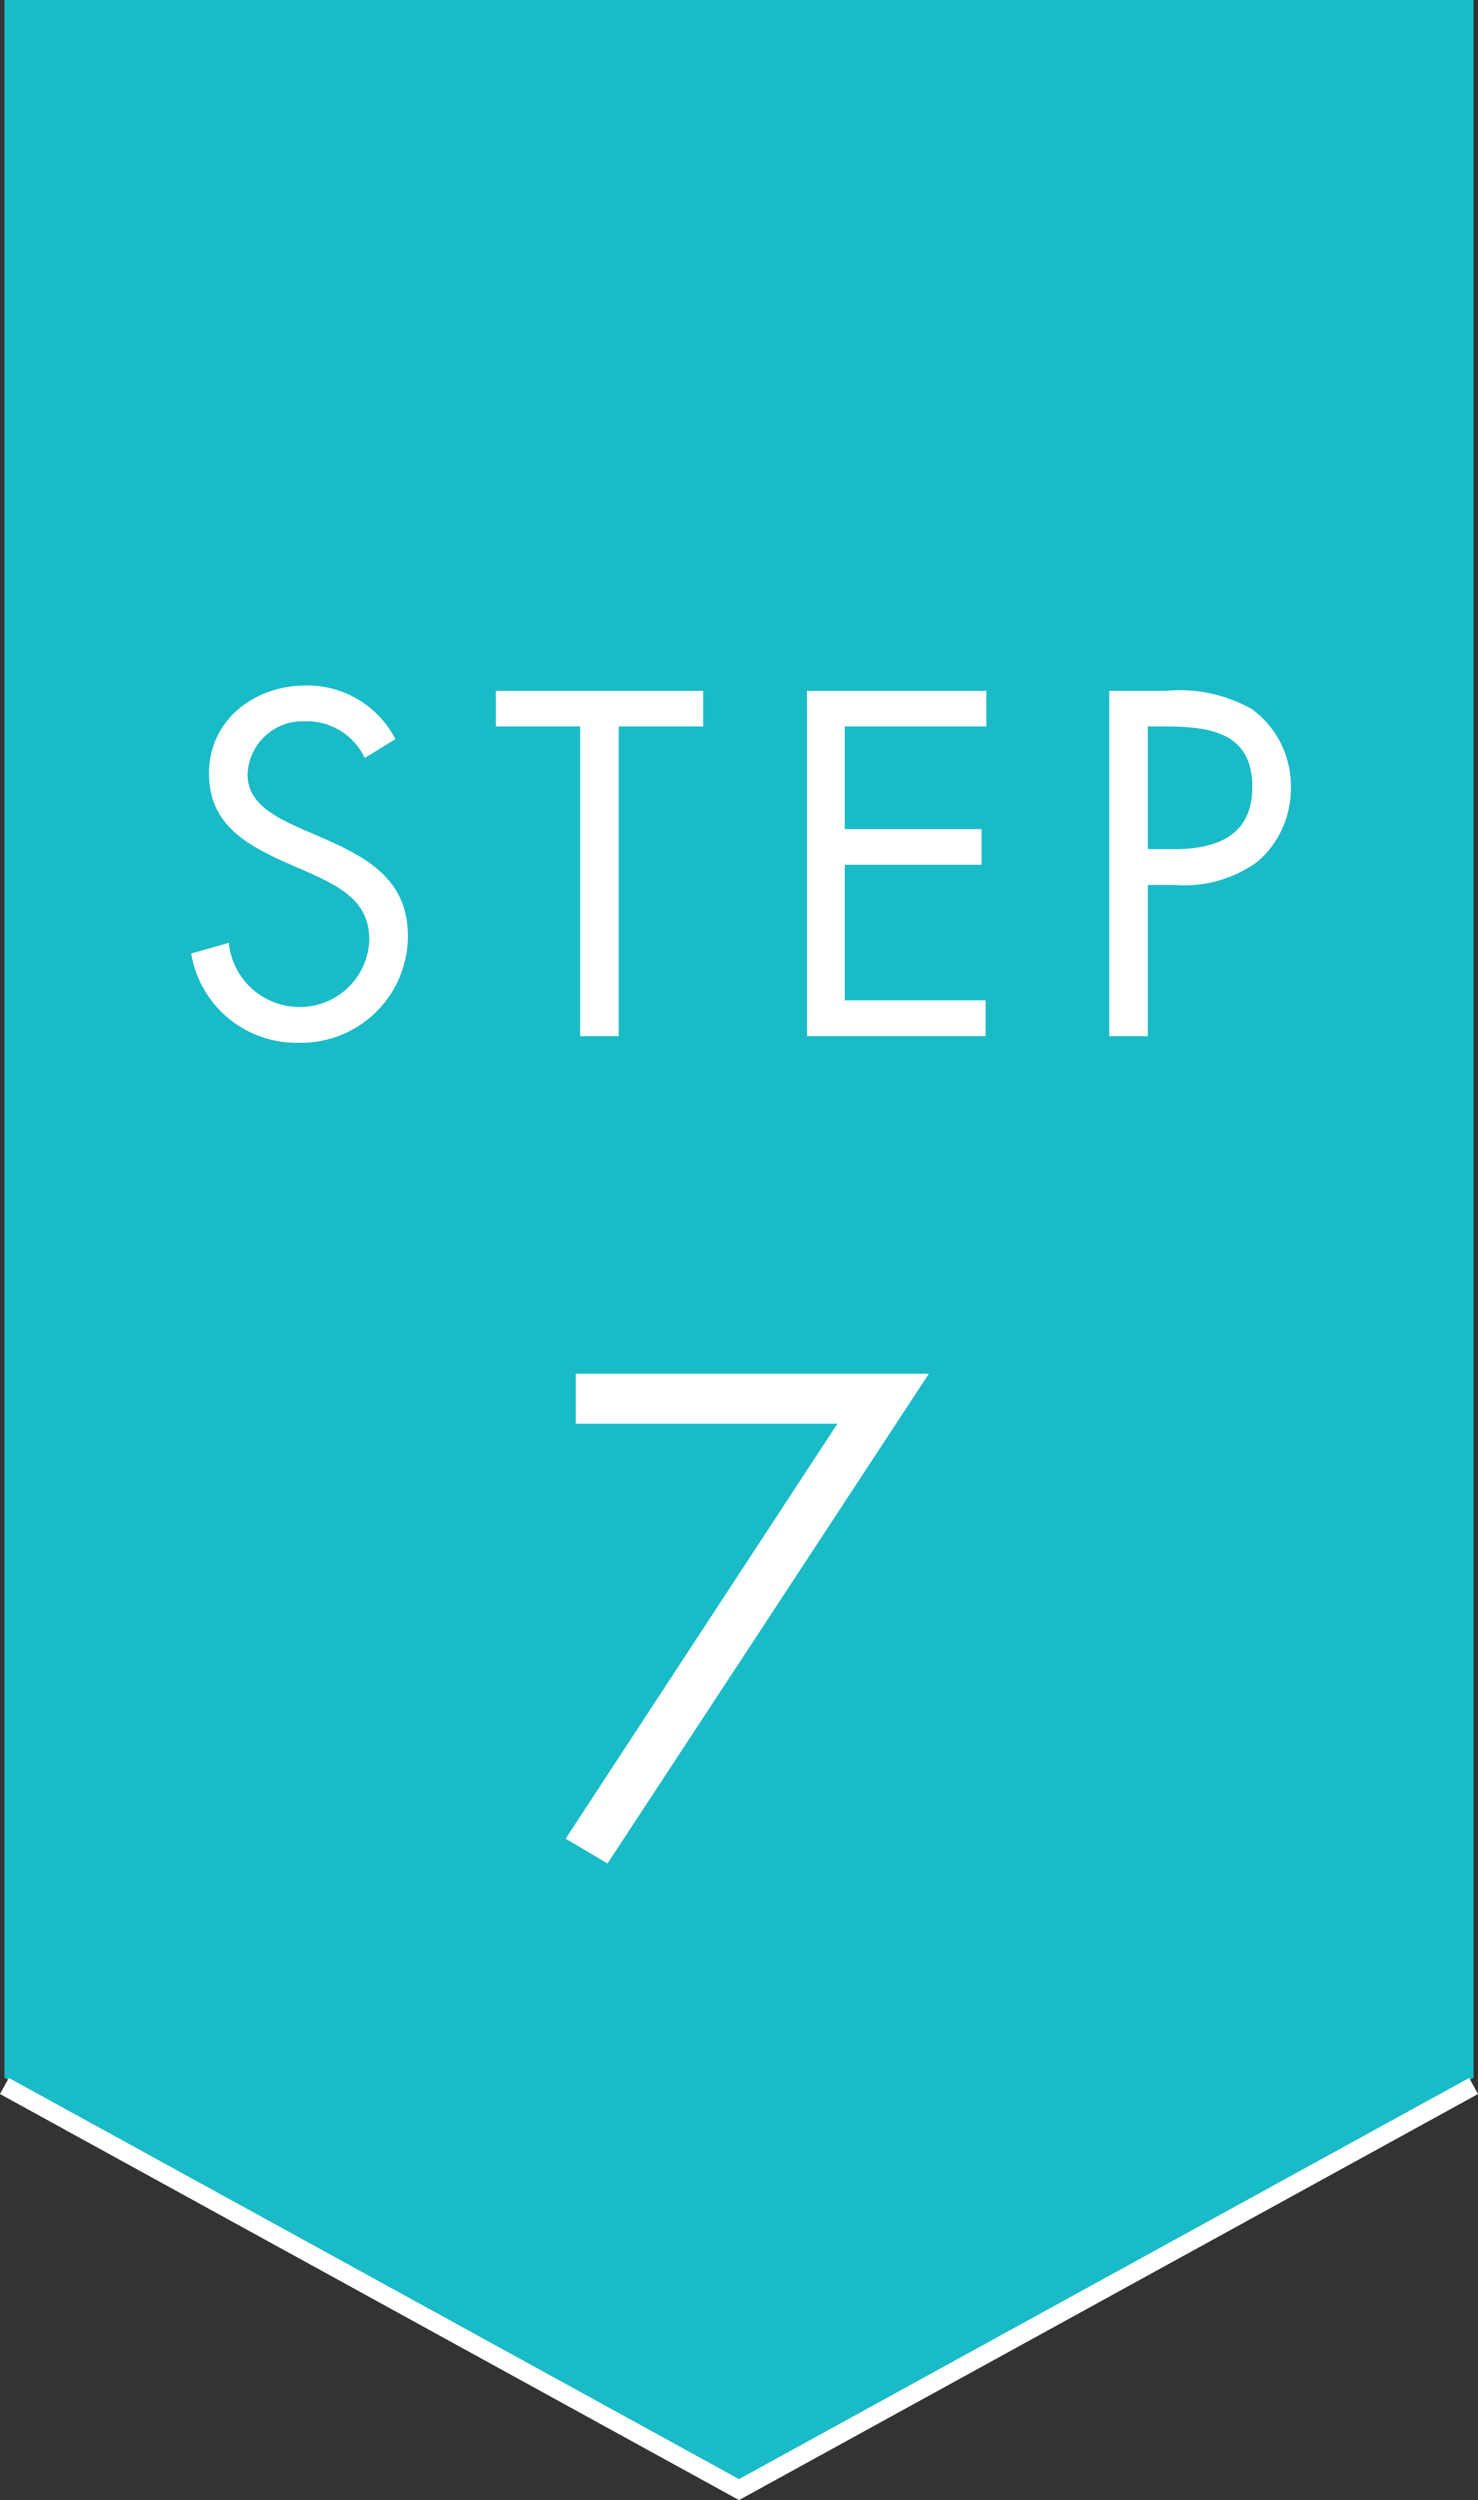 <svg xmlns="http://www.w3.org/2000/svg" width="80.48" height="136.08" viewBox="0 0 80.48 136.08">
  <rect x="0" y="0" width="80.48" height="136.08" fill="#333333" stroke="none"/>
  <g>
    <polygon points="80.24 113.09 40.24 135 0.24 113.09 0.24 0 80.24 0 80.24 113.09" style="fill: #19bbc7"/>
    <path d="M31.35,77.49V74.77H50.58l-17.5,26.66-2.28-1.35L45.6,77.49Z" style="fill: #fff"/>
    <g>
      <path d="M19.86,41.26a3.47,3.47,0,0,0-3.25-2,3,3,0,0,0-3.13,2.91c0,1.63,1.68,2.37,2.95,2.95l1.25.54c2.45,1.08,4.53,2.3,4.53,5.29a5.82,5.82,0,0,1-5.93,5.81,5.82,5.82,0,0,1-5.87-4.86l2.05-.58a3.87,3.87,0,0,0,3.77,3.49,3.78,3.78,0,0,0,3.88-3.66c0-2.19-1.73-2.94-3.48-3.74l-1.15-.5c-2.2-1-4.1-2.12-4.1-4.81,0-2.92,2.48-4.79,5.28-4.79a5.4,5.4,0,0,1,4.87,2.92Z" style="fill: #fff"/>
      <path d="M33.69,56.4h-2.1V39.54H27V37.6H38.29v1.94h-4.6Z" style="fill: #fff"/>
      <path d="M43.94,37.6h9.77v1.94H46v5.59h7.45v1.94H46v7.38h7.67V56.4H43.94Z" style="fill: #fff"/>
      <path d="M62.5,56.4H60.4V37.6h3.1a8,8,0,0,1,4.67,1,5.18,5.18,0,0,1,2.12,4.29,5.25,5.25,0,0,1-1.8,4A6.77,6.77,0,0,1,64,48.17H62.5Zm0-10.18h1.4c2.32,0,4.29-.7,4.29-3.39,0-3.07-2.47-3.29-4.92-3.29H62.5Z" style="fill: #fff"/>
    </g>
    <polyline points="80.24 113.54 40.24 135.51 0.24 113.54" style="fill: none;stroke: #fff;stroke-miterlimit: 10"/>
  </g>
</svg>
